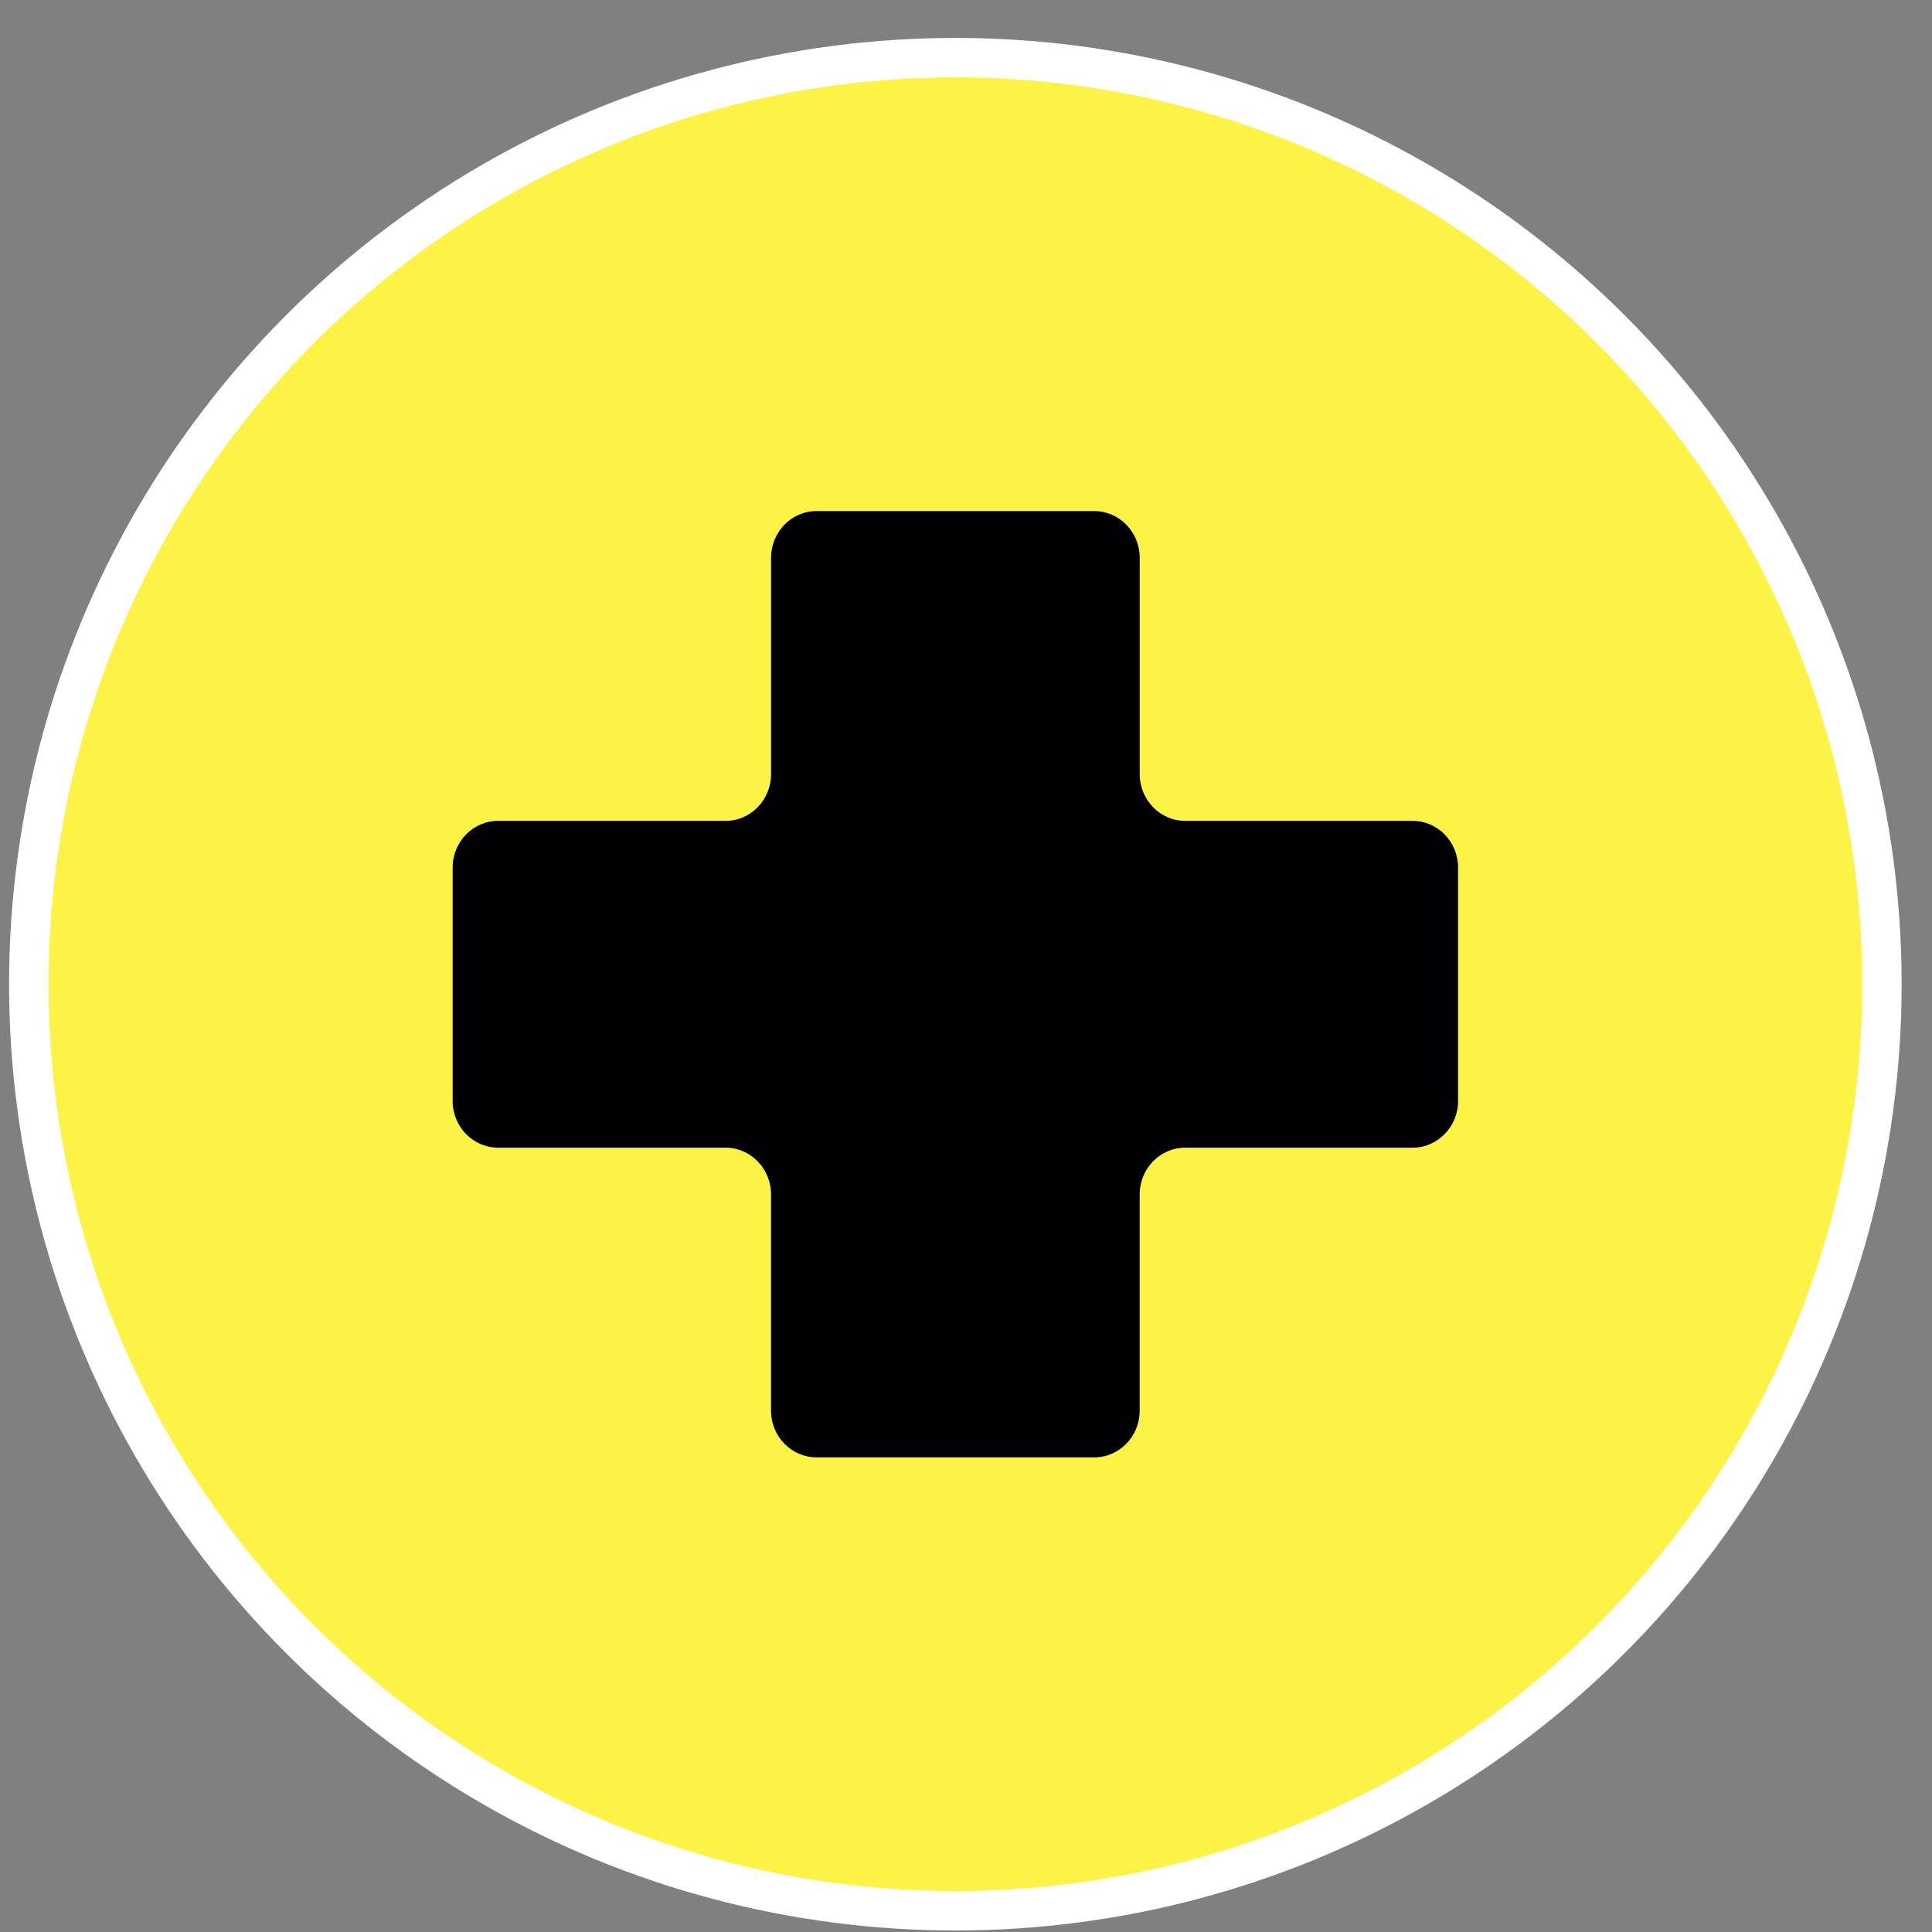 <svg width="49" height="49" viewBox="0 0 49 49" fill="none" xmlns="http://www.w3.org/2000/svg">
<rect x="0" y="0" width="49" height="49" fill="#808080" stroke="none"/>
<circle cx="24.23" cy="24.962" r="23.5" fill="#FCF346" stroke="white"/>
<path d="M35.827 20.819H30.061C29.423 20.819 28.906 20.288 28.906 19.634V14.148C28.906 13.493 28.389 12.962 27.752 12.962H20.71C20.073 12.962 19.556 13.493 19.556 14.148V19.634C19.556 20.288 19.039 20.819 18.401 20.819H12.635C11.998 20.819 11.48 21.35 11.48 22.004V27.923C11.48 28.577 11.998 29.108 12.635 29.108H18.401C19.039 29.108 19.555 29.639 19.555 30.293V35.777C19.555 36.431 20.073 36.962 20.71 36.962H27.751C28.388 36.962 28.905 36.431 28.905 35.777V30.293C28.905 29.639 29.423 29.108 30.06 29.108H35.826C36.463 29.108 36.98 28.577 36.98 27.923V22.004C36.981 21.35 36.464 20.819 35.827 20.819Z" fill="#010002"/>
</svg>
